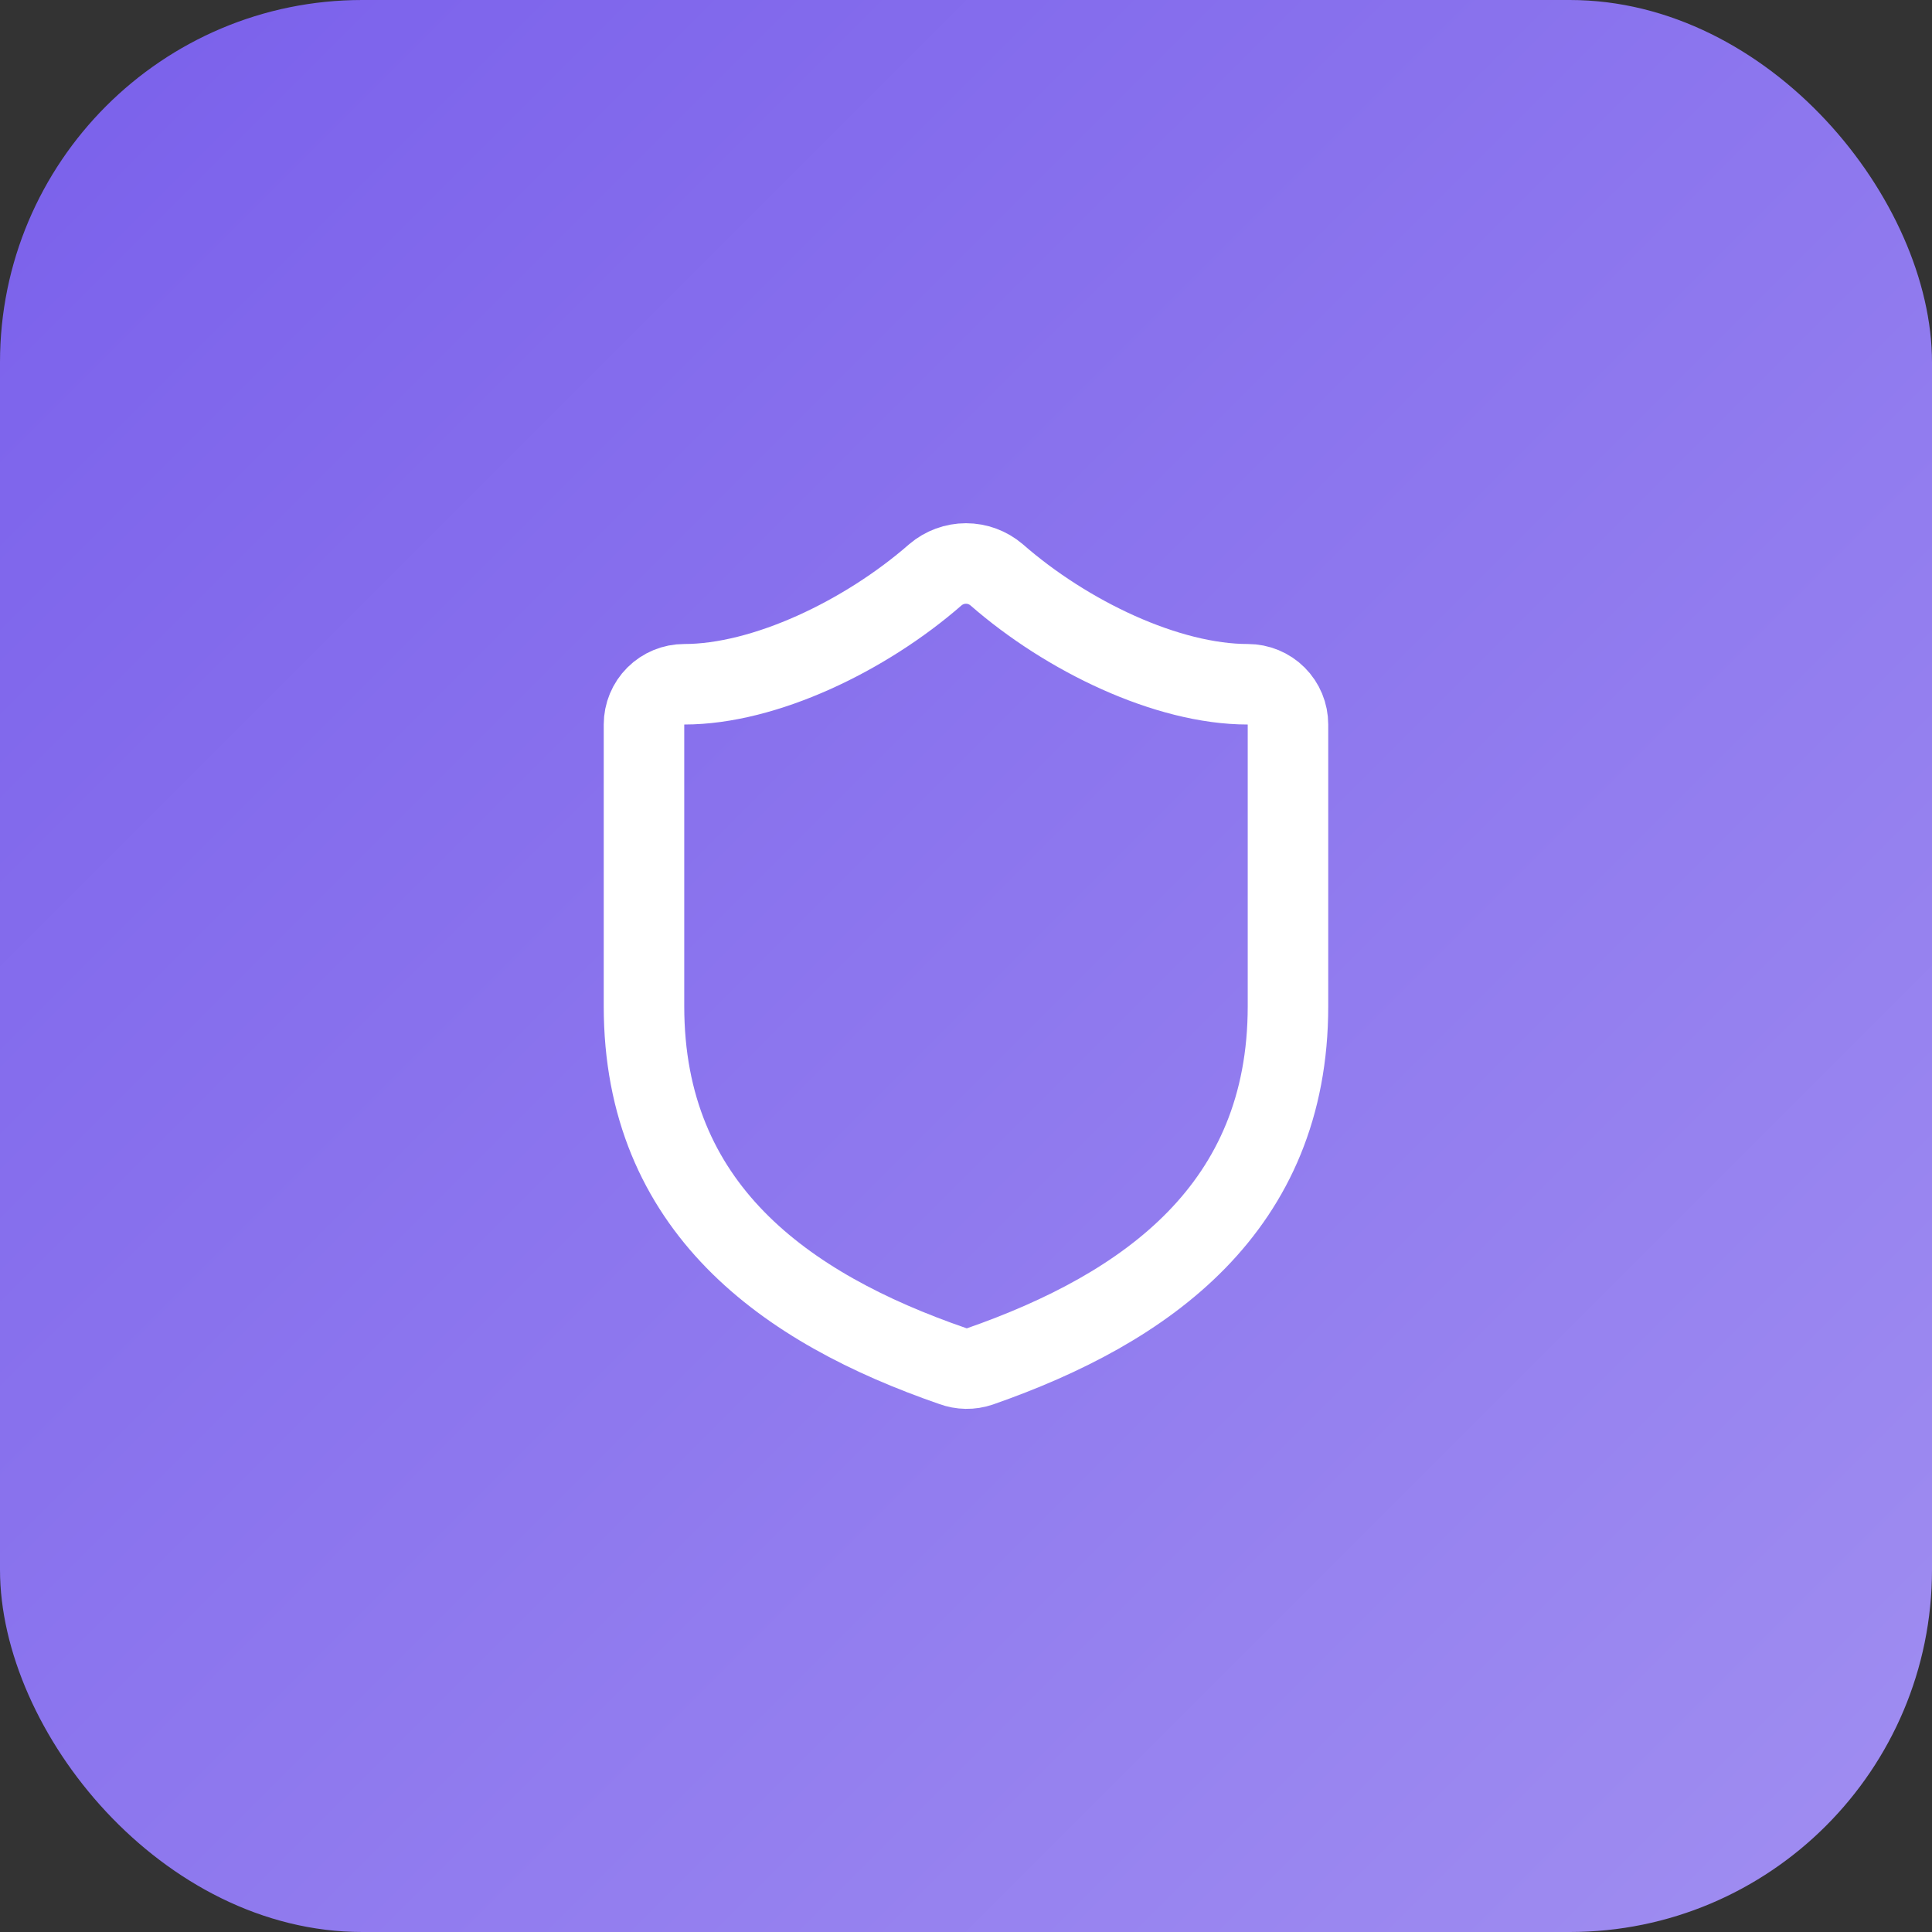 <svg width="64" height="64" viewBox="0 0 64 64" fill="none" xmlns="http://www.w3.org/2000/svg">
<rect x="0" y="0" width="64" height="64" fill="#333333" stroke="none"/>
<rect width="64" height="64" rx="12" fill="url(#paint0_linear_5394_21238)"/>
<path d="M42.666 33.333C42.666 40 38 43.333 32.453 45.267C32.163 45.365 31.847 45.36 31.56 45.253C26 43.333 21.333 40 21.333 33.333V24C21.333 23.646 21.474 23.307 21.724 23.057C21.974 22.807 22.313 22.667 22.666 22.667C25.333 22.667 28.666 21.067 30.986 19.04C31.269 18.799 31.628 18.666 32 18.666C32.371 18.666 32.73 18.799 33.013 19.04C35.346 21.08 38.666 22.667 41.333 22.667C41.687 22.667 42.026 22.807 42.276 23.057C42.526 23.307 42.666 23.646 42.666 24V33.333Z" stroke="white" stroke-width="2.667" stroke-linecap="round" stroke-linejoin="round"/>
<defs>
<linearGradient id="paint0_linear_5394_21238" x1="0" y1="0" x2="64" y2="64" gradientUnits="userSpaceOnUse">
<stop stop-color="#7A60EB"/>
<stop offset="1" stop-color="#A08EF1"/>
</linearGradient>
</defs>
</svg>
